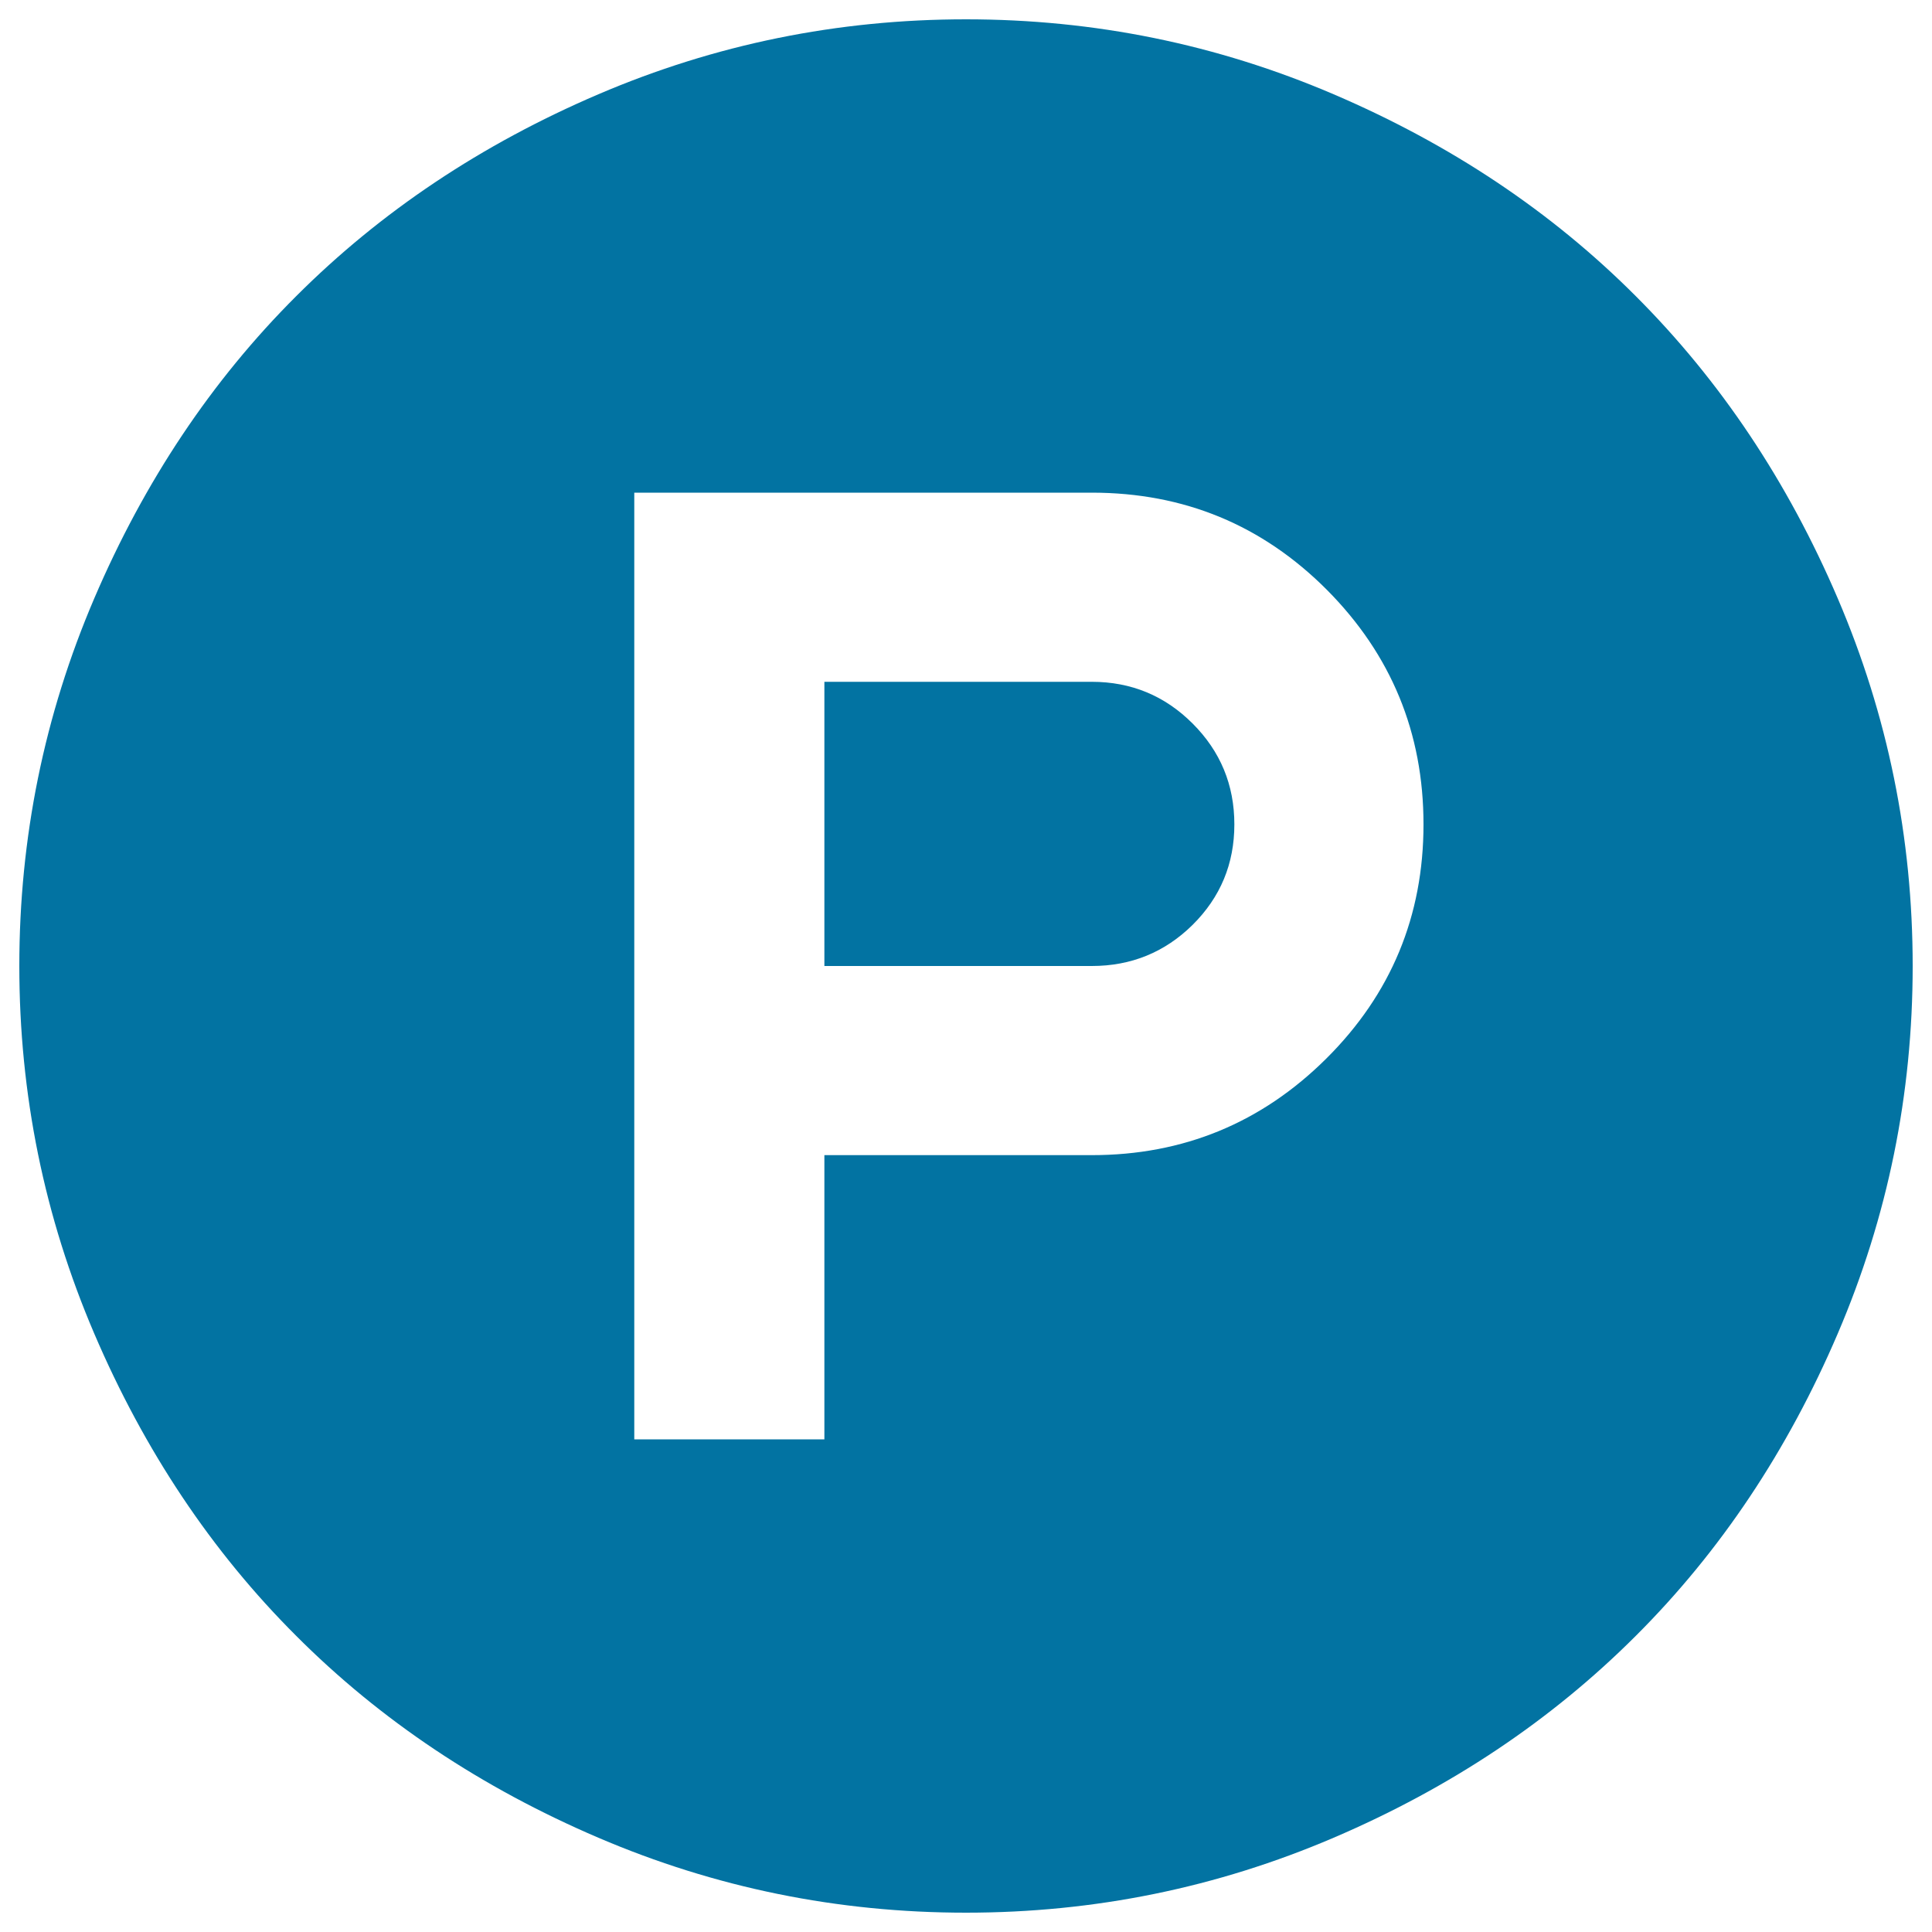 <svg xmlns="http://www.w3.org/2000/svg" viewBox="0 0 1000 1000" style="fill:#0273a2">
<title>Product hunt SVG icon</title>
<g><path d="M638.9,426.7c0,20.4-7.2,37.7-21.6,52c-14.4,14.2-31.8,21.3-52.2,21.3H426.7V352.9h138.4c20.4,0,37.8,7.2,52.2,21.6C631.7,388.9,638.9,406.3,638.9,426.7L638.9,426.7z M736.8,426.7c0-47.4-16.7-87.9-50-121.4c-33.4-33.5-73.9-50.3-121.7-50.3H328.3v490h98.4V597.9h138.4c47.4,0,87.9-16.7,121.4-50S736.8,474.1,736.8,426.7L736.8,426.7z M990,500c0,66.4-12.9,129.8-38.8,190.3S890.5,803,846.7,846.7c-43.8,43.8-95.9,78.6-156.4,104.5S566.4,990,500,990c-66.4,0-129.8-12.9-190.3-38.8c-60.5-25.9-112.7-60.7-156.4-104.5C109.5,803,74.7,750.8,48.8,690.3S10,566.4,10,500c0-66.4,12.9-129.8,38.8-190.3c25.9-60.5,60.7-112.7,104.5-156.4c43.8-43.8,95.9-78.6,156.4-104.5C370.2,22.9,433.6,10,500,10c66.4,0,129.8,12.9,190.3,38.8S803,109.5,846.7,153.3c43.8,43.8,78.6,95.9,104.5,156.4C977.1,370.2,990,433.6,990,500z"/></g>
</svg>